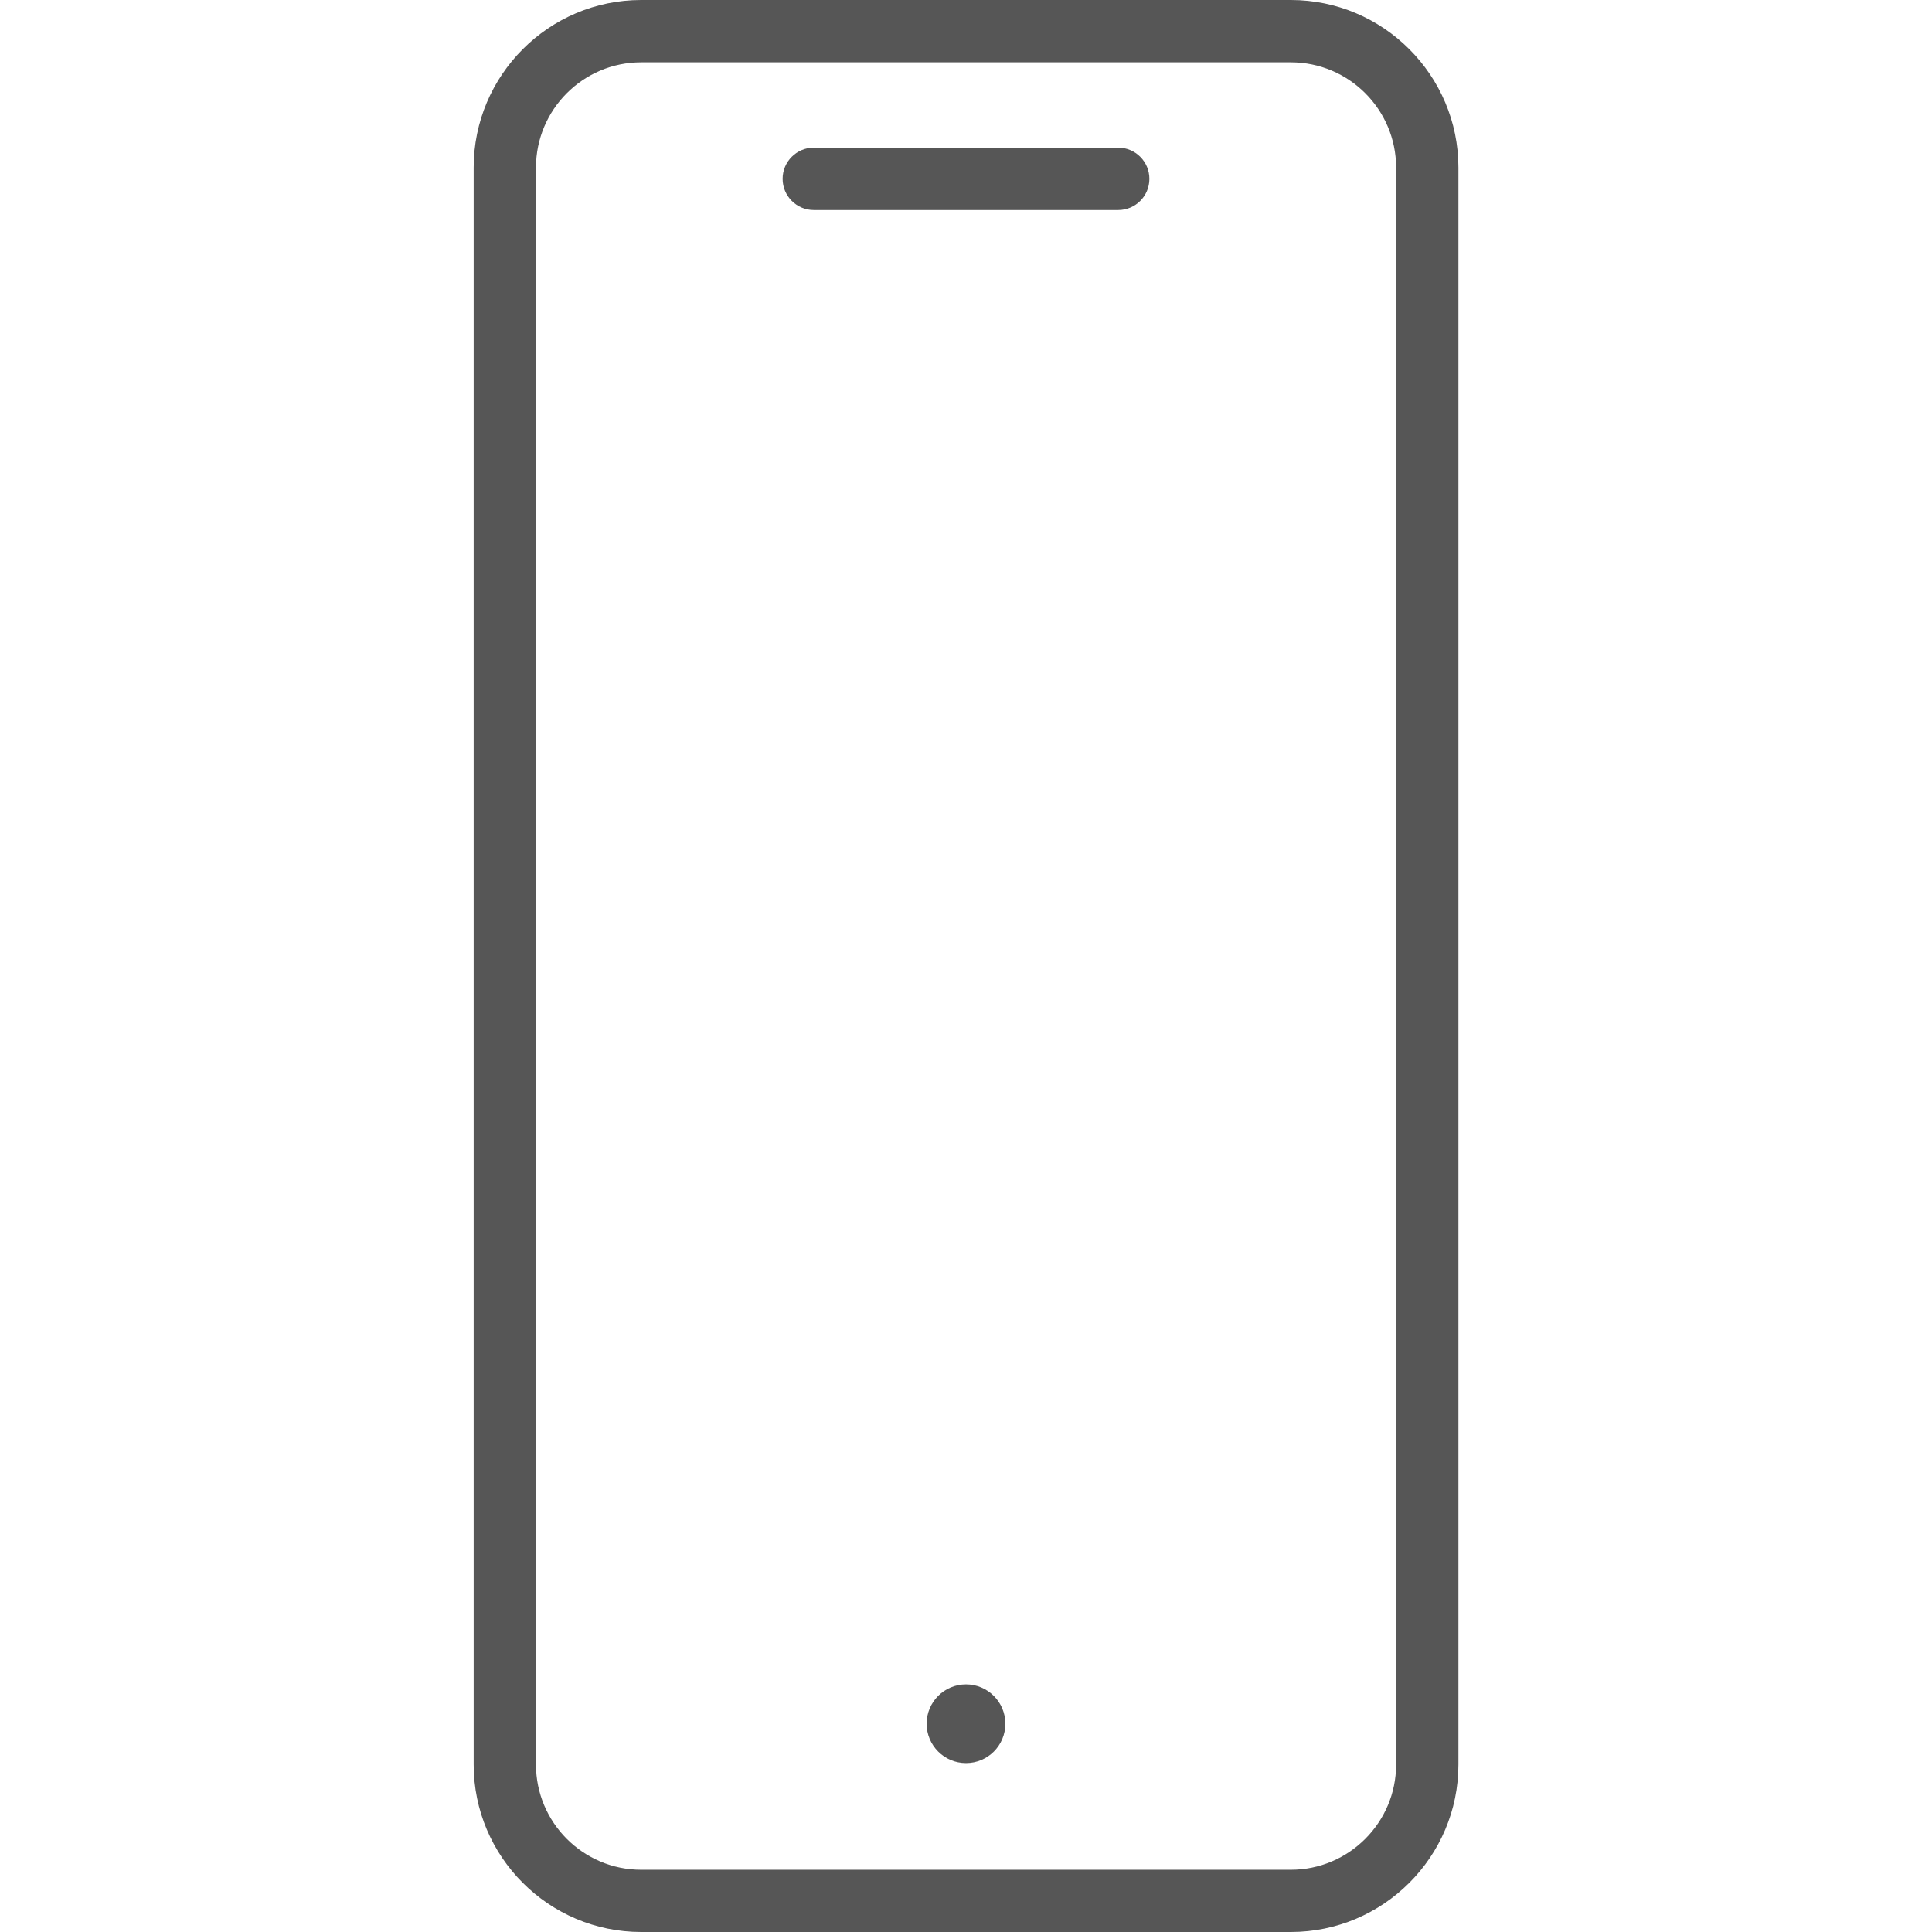 <?xml version="1.0" encoding="utf-8"?>
<!-- Generator: Adobe Illustrator 16.0.0, SVG Export Plug-In . SVG Version: 6.00 Build 0)  -->
<!DOCTYPE svg PUBLIC "-//W3C//DTD SVG 1.1//EN" "http://www.w3.org/Graphics/SVG/1.1/DTD/svg11.dtd">
<svg version="1.1" id="Warstwa_1" xmlns="http://www.w3.org/2000/svg" xmlns:xlink="http://www.w3.org/1999/xlink" x="0px" y="0px"
	 width="24px" height="24px" viewBox="0 0 24 24" enable-background="new 0 0 24 24" xml:space="preserve">
<g>
	<g>
		<path fill="#565656" d="M16.035,24h-8.07c-1.147,0-2.081-0.934-2.081-2.08V2.082C5.884,0.934,6.818,0,7.965,0h8.07
			c1.148,0,2.082,0.934,2.082,2.082V21.92C18.117,23.066,17.183,24,16.035,24z M7.965,0.774c-0.72,0-1.307,0.586-1.307,1.308V21.92
			c0,0.72,0.586,1.307,1.307,1.307h8.07c0.721,0,1.308-0.587,1.308-1.307V2.082c0-0.722-0.587-1.308-1.308-1.308H7.965z"/>
	</g>
	<g>
		<path fill="#565656" d="M12,21.902c-0.27,0-0.489-0.219-0.489-0.489c0-0.27,0.219-0.489,0.489-0.489
			c0.27,0,0.489,0.22,0.489,0.489C12.489,21.684,12.27,21.902,12,21.902z"/>
	</g>
	<g>
		<path fill="#565656" d="M13.891,2.609h-3.782c-0.213,0-0.387-0.174-0.387-0.388c0-0.213,0.174-0.387,0.387-0.387h3.782
			c0.213,0,0.387,0.174,0.387,0.387C14.278,2.436,14.104,2.609,13.891,2.609z"/>
	</g>
</g>
</svg>
